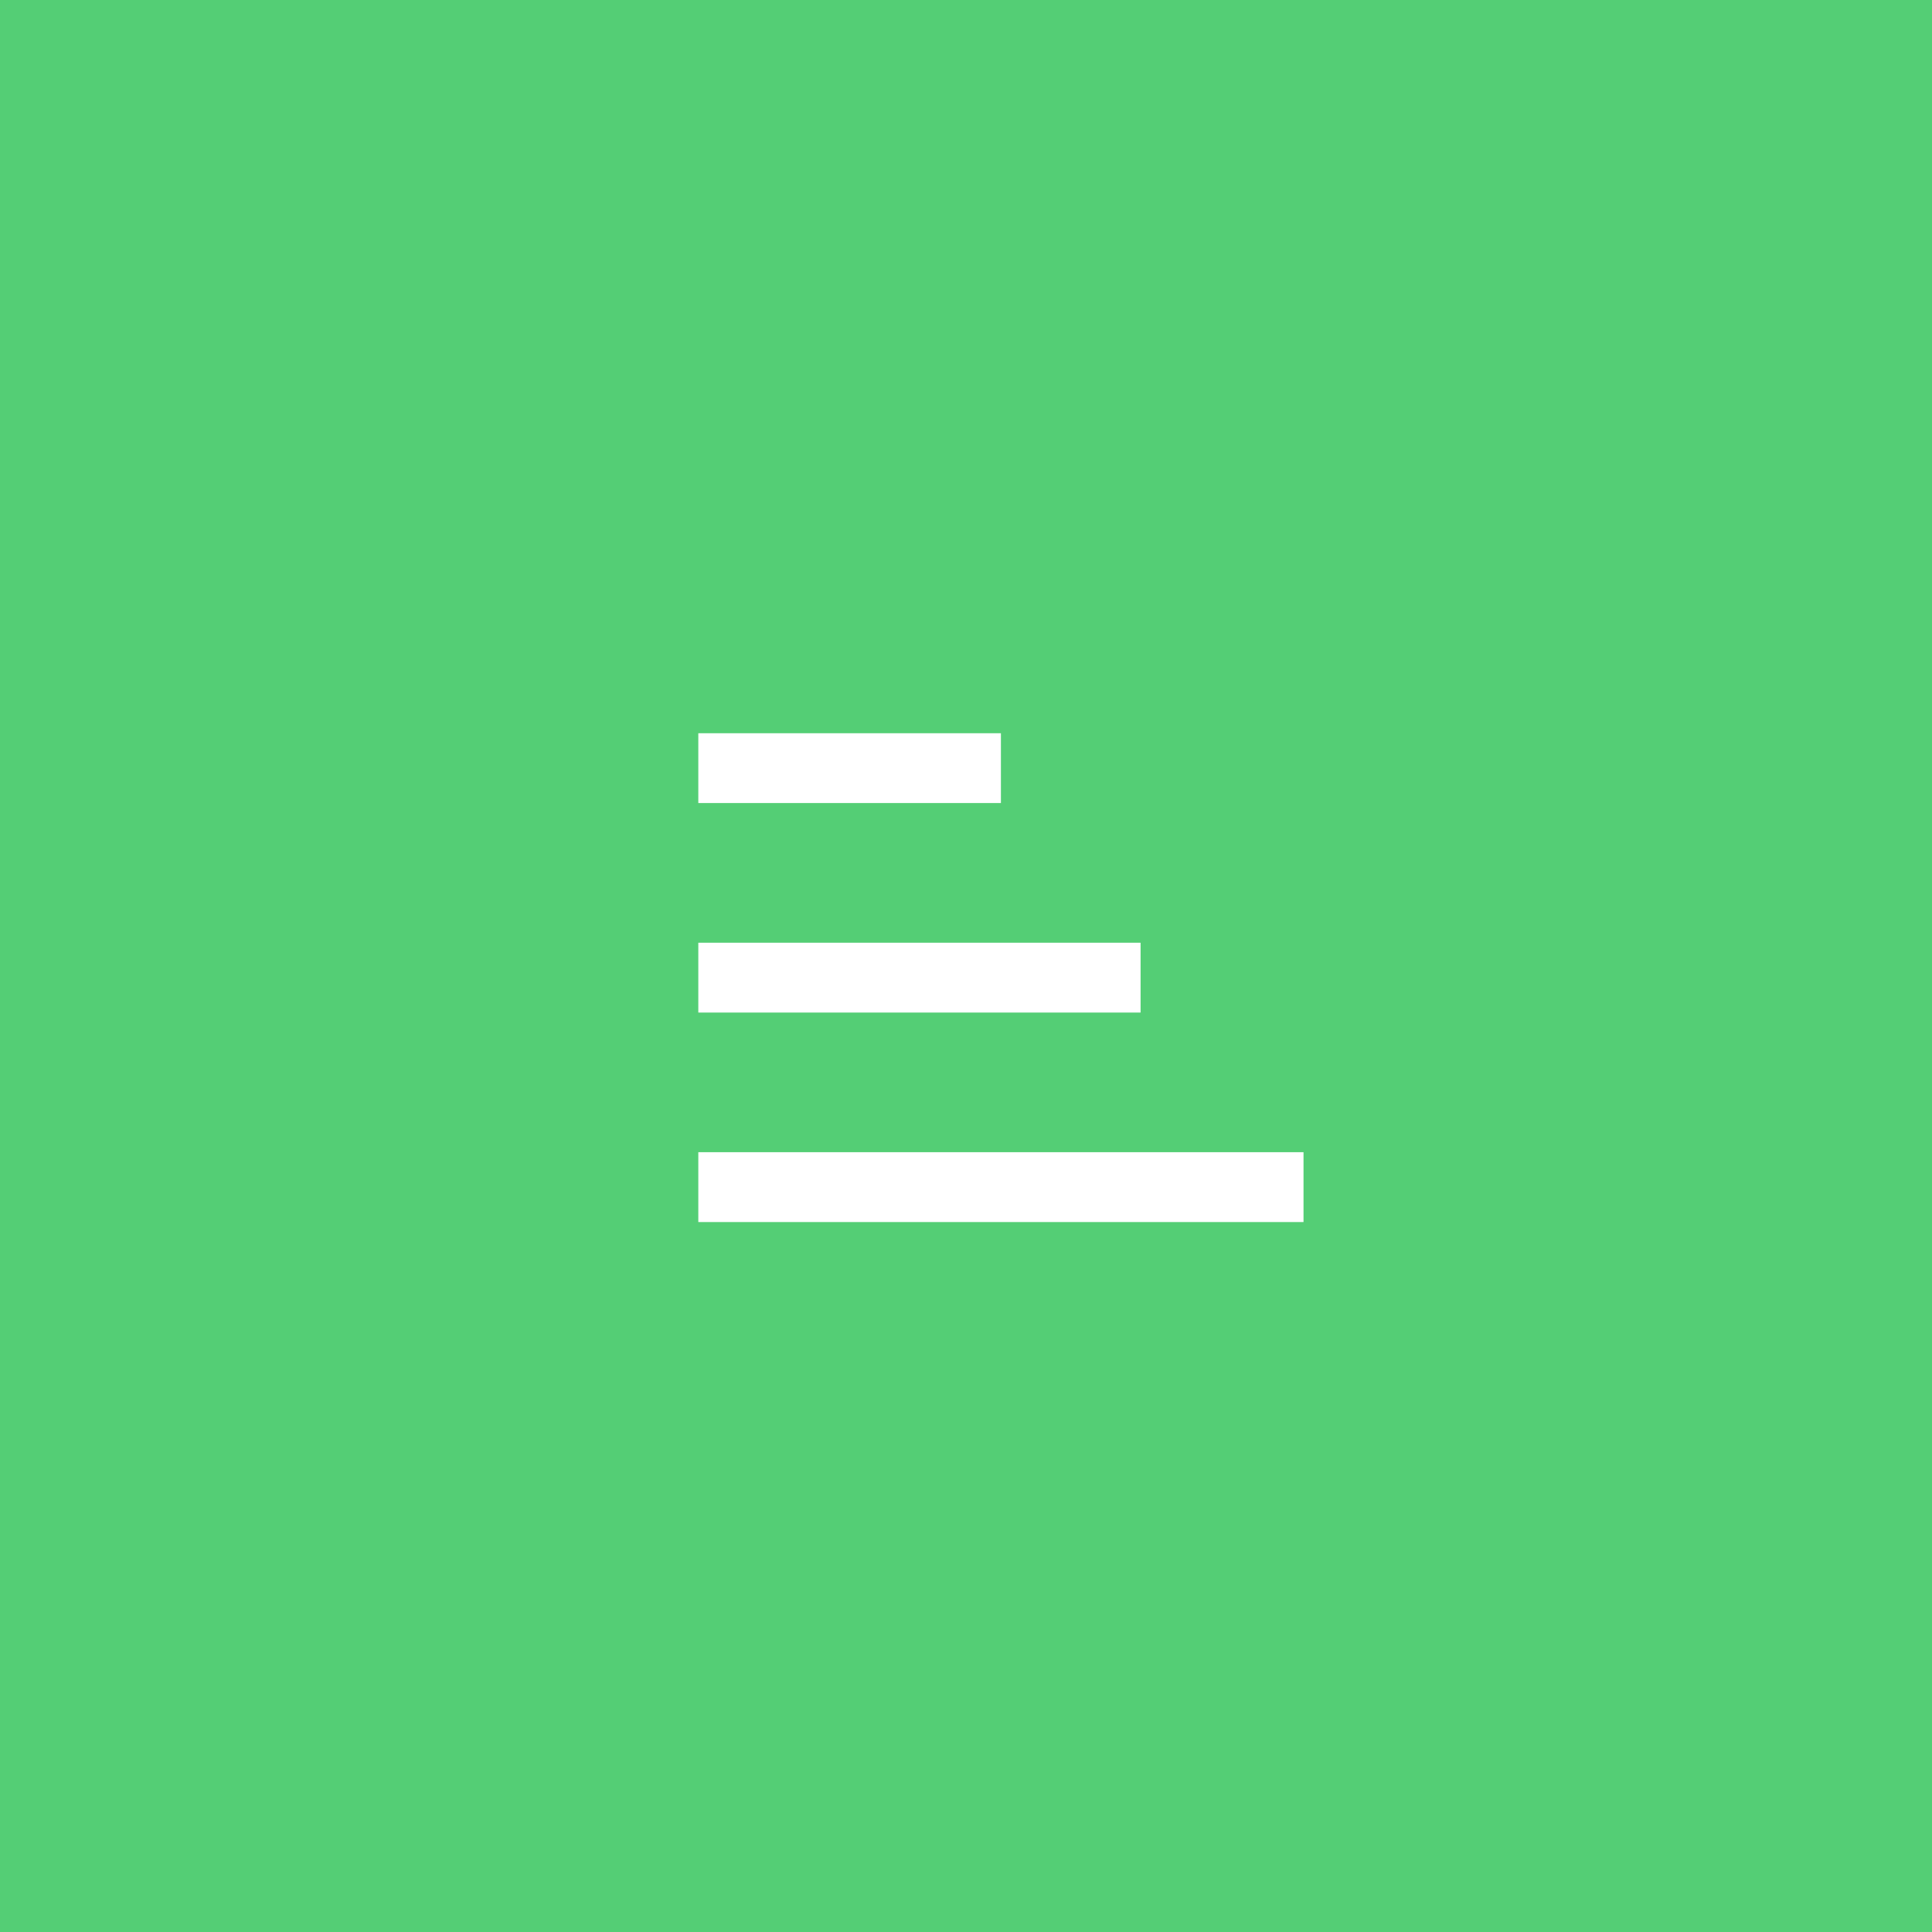 <svg xmlns="http://www.w3.org/2000/svg" width="83" height="83" viewBox="0 0 83 83"><rect width="83" height="83" fill="#54ce75"/><g transform="translate(30.244 33.323)"><path d="M13,1.5H0v-3H13Z" transform="translate(-0.244 -0.323)" fill="#fff"/><path d="M19,1.5H0v-3H19Z" transform="translate(-0.244 8.677)" fill="#fff"/><path d="M26,1.5H0v-3H26Z" transform="translate(-0.244 17.677)" fill="#fff"/></g></svg>